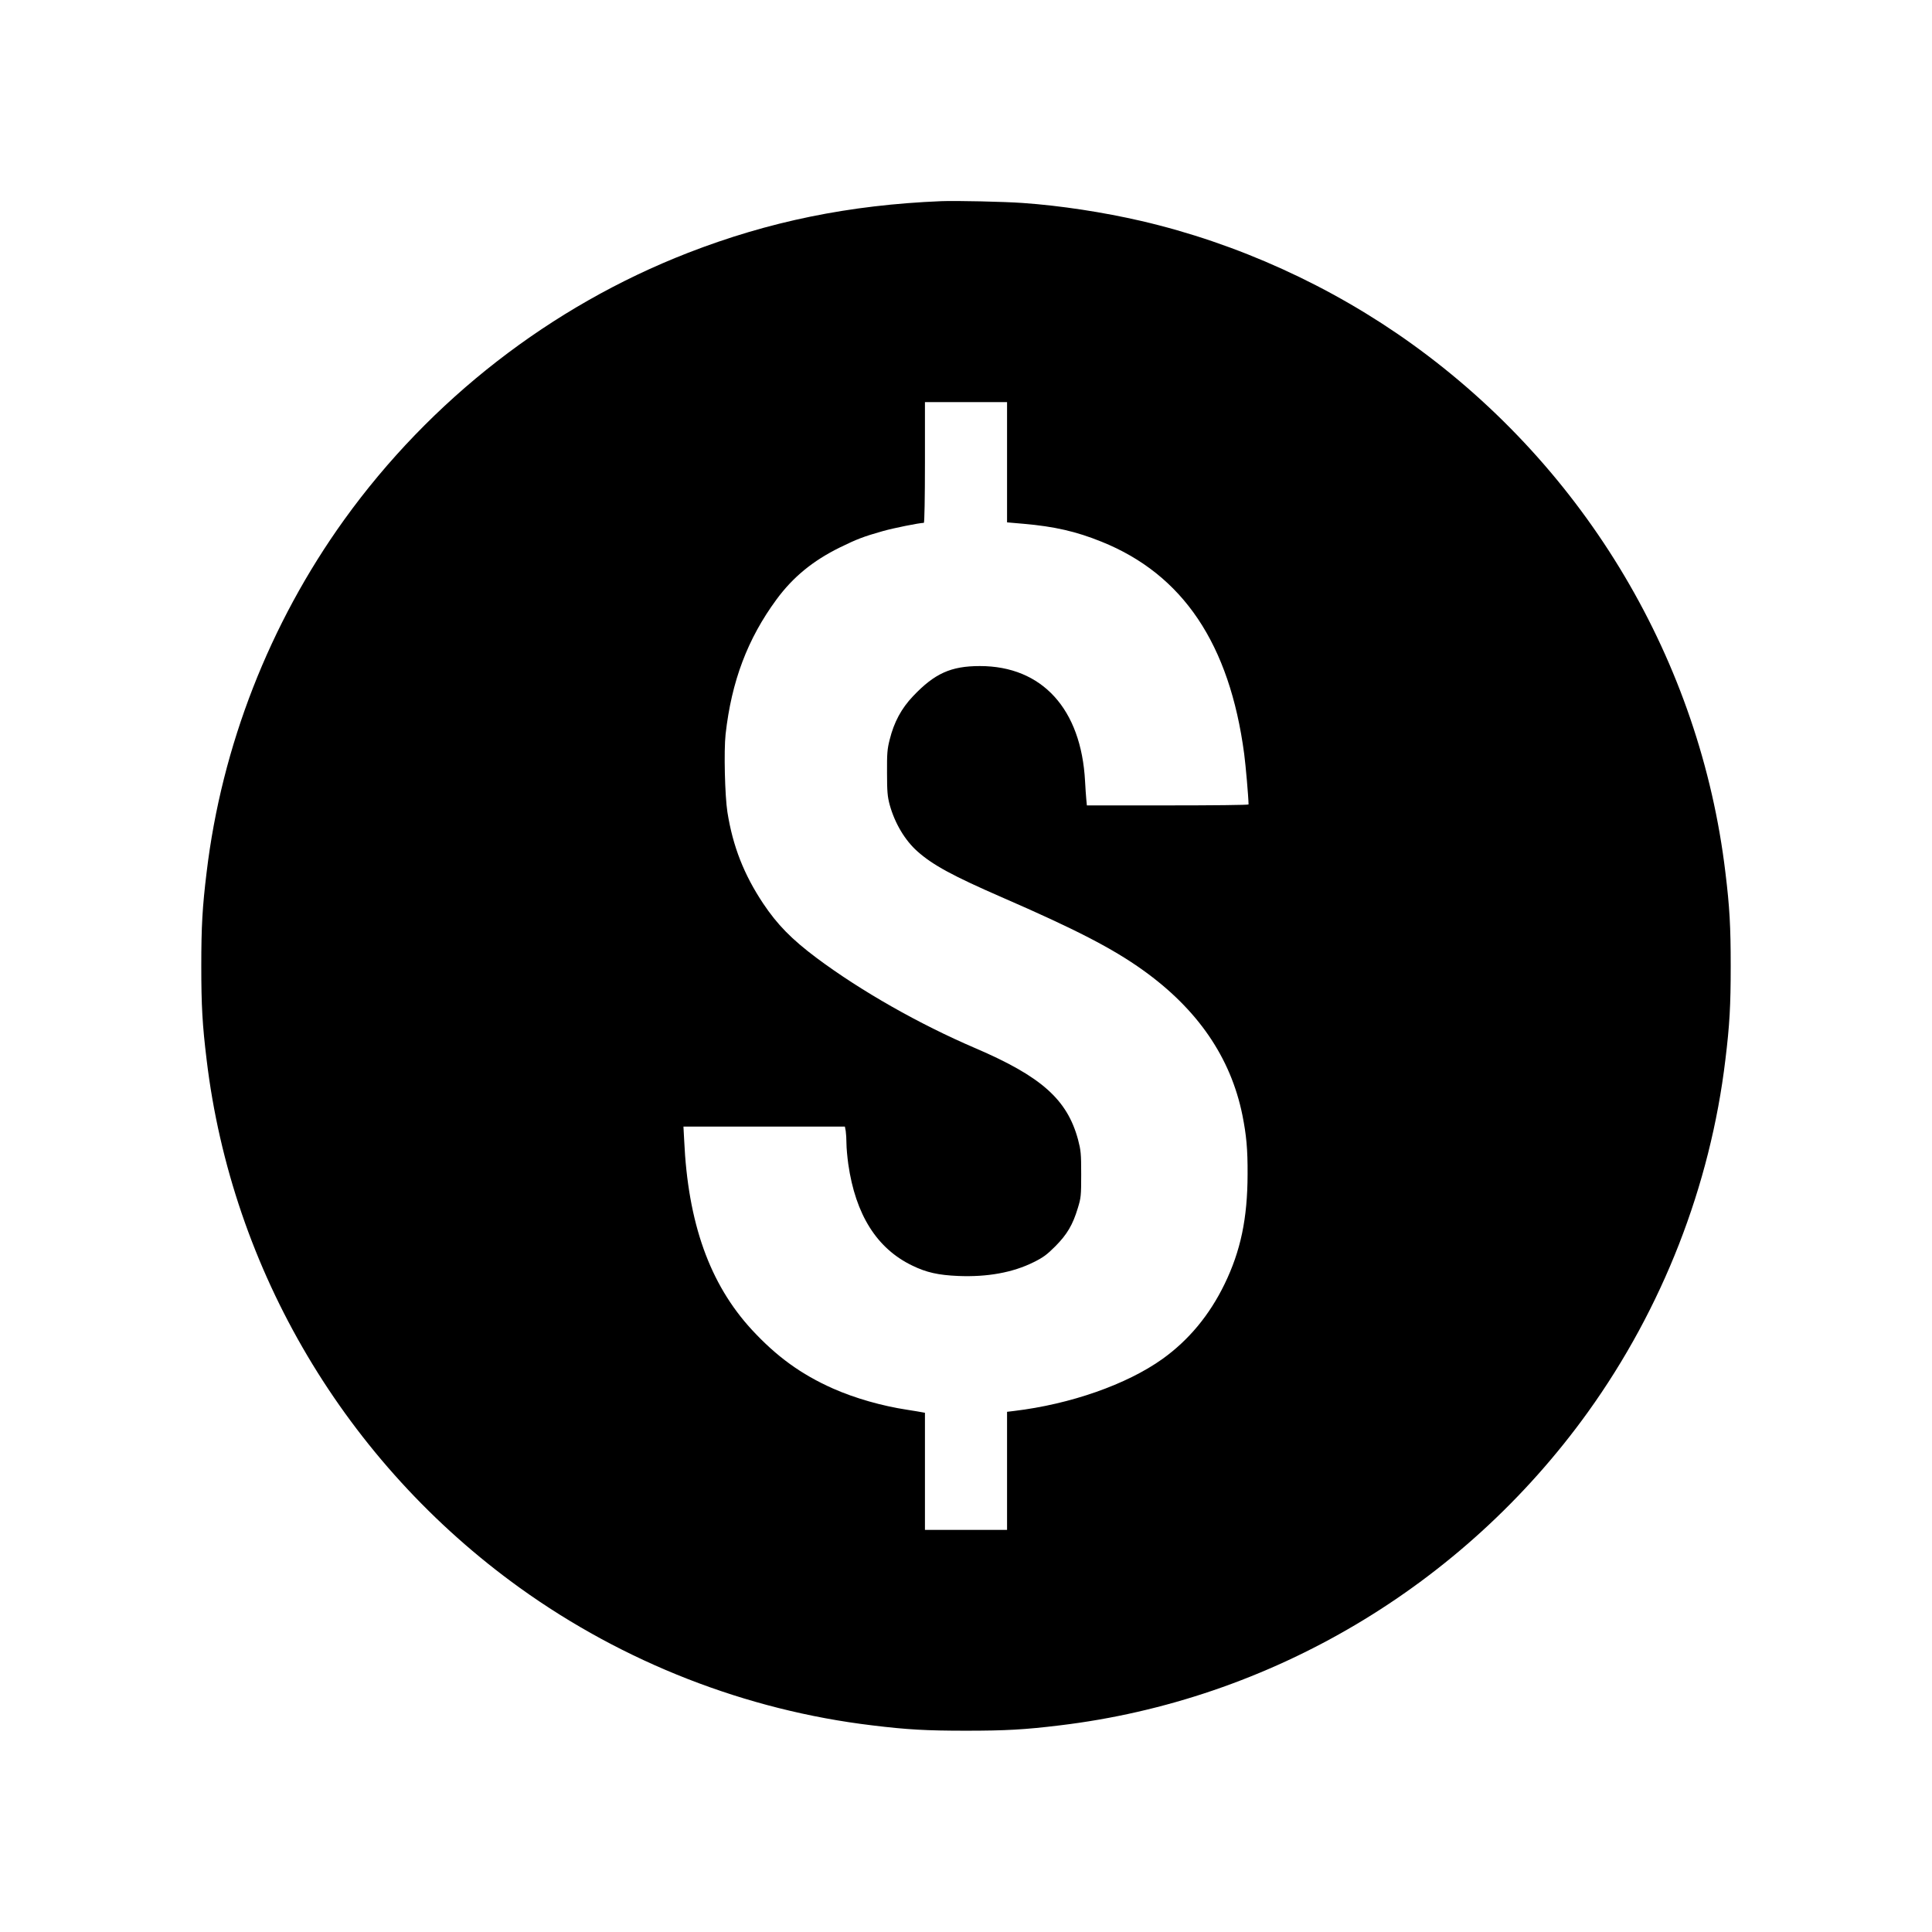 <?xml version="1.0" standalone="no"?>
<!DOCTYPE svg PUBLIC "-//W3C//DTD SVG 20010904//EN"
 "http://www.w3.org/TR/2001/REC-SVG-20010904/DTD/svg10.dtd">
<svg version="1.0" xmlns="http://www.w3.org/2000/svg"
 width="1600pt" height="1600pt" viewBox="0 0 1600 1600"
 preserveAspectRatio="xMidYMid meet">
<g transform="translate(0,1600) scale(0.1,-0.1)"
fill="#000000" stroke="none">
<path d="M7795 14334 c-761 -31 -1429 -168 -2100 -429 -1134 -442 -2129 -1215
-2845 -2210 -618 -860 -1014 -1873 -1139 -2920 -35 -287 -44 -447 -44 -775 0
-328 9 -488 44 -775 209 -1747 1154 -3339 2594 -4375 860 -618 1873 -1014
2920 -1139 287 -35 447 -44 775 -44 328 0 488 9 775 44 1747 209 3339 1154
4375 2594 618 860 1014 1873 1139 2920 35 287 44 447 44 775 0 328 -9 488 -44
775 -209 1747 -1154 3339 -2594 4375 -670 482 -1447 835 -2243 1020 -317 73
-668 127 -982 149 -152 11 -553 20 -675 15z m545 -2162 l0 -498 138 -12 c253
-22 434 -63 644 -148 674 -271 1061 -846 1182 -1759 12 -91 35 -351 36 -417 0
-5 -301 -8 -669 -8 l-670 0 -5 53 c-3 28 -7 95 -10 147 -32 599 -356 954 -871
954 -240 0 -375 -61 -554 -250 -96 -101 -157 -214 -193 -359 -20 -78 -23 -115
-22 -275 0 -158 4 -197 22 -265 42 -152 126 -294 230 -386 127 -113 293 -203
697 -379 616 -268 918 -424 1170 -604 453 -324 727 -723 824 -1201 33 -166 44
-280 43 -490 -1 -366 -57 -634 -191 -910 -125 -257 -297 -464 -515 -620 -296
-211 -761 -374 -1228 -430 l-58 -7 0 -489 0 -489 -340 0 -340 0 0 485 0 485
-22 4 c-13 3 -69 12 -126 21 -209 32 -431 95 -614 176 -263 117 -466 264 -672
487 -349 379 -529 884 -560 1570 l-6 112 669 0 668 0 7 -37 c3 -21 6 -67 6
-103 0 -36 7 -112 15 -170 60 -420 237 -700 530 -841 117 -57 216 -79 380 -86
241 -10 452 28 625 114 79 39 110 62 180 132 97 98 144 177 186 316 26 85 28
101 28 280 0 174 -3 198 -26 287 -90 333 -304 523 -852 758 -462 198 -945 472
-1311 745 -210 157 -328 278 -445 453 -159 239 -251 473 -296 757 -21 135 -30
507 -15 644 49 439 182 791 422 1117 137 186 301 320 524 430 141 69 195 90
354 135 86 25 306 69 342 69 5 0 9 210 9 500 l0 500 340 0 340 0 0 -498z"/>
</g>
</svg>
